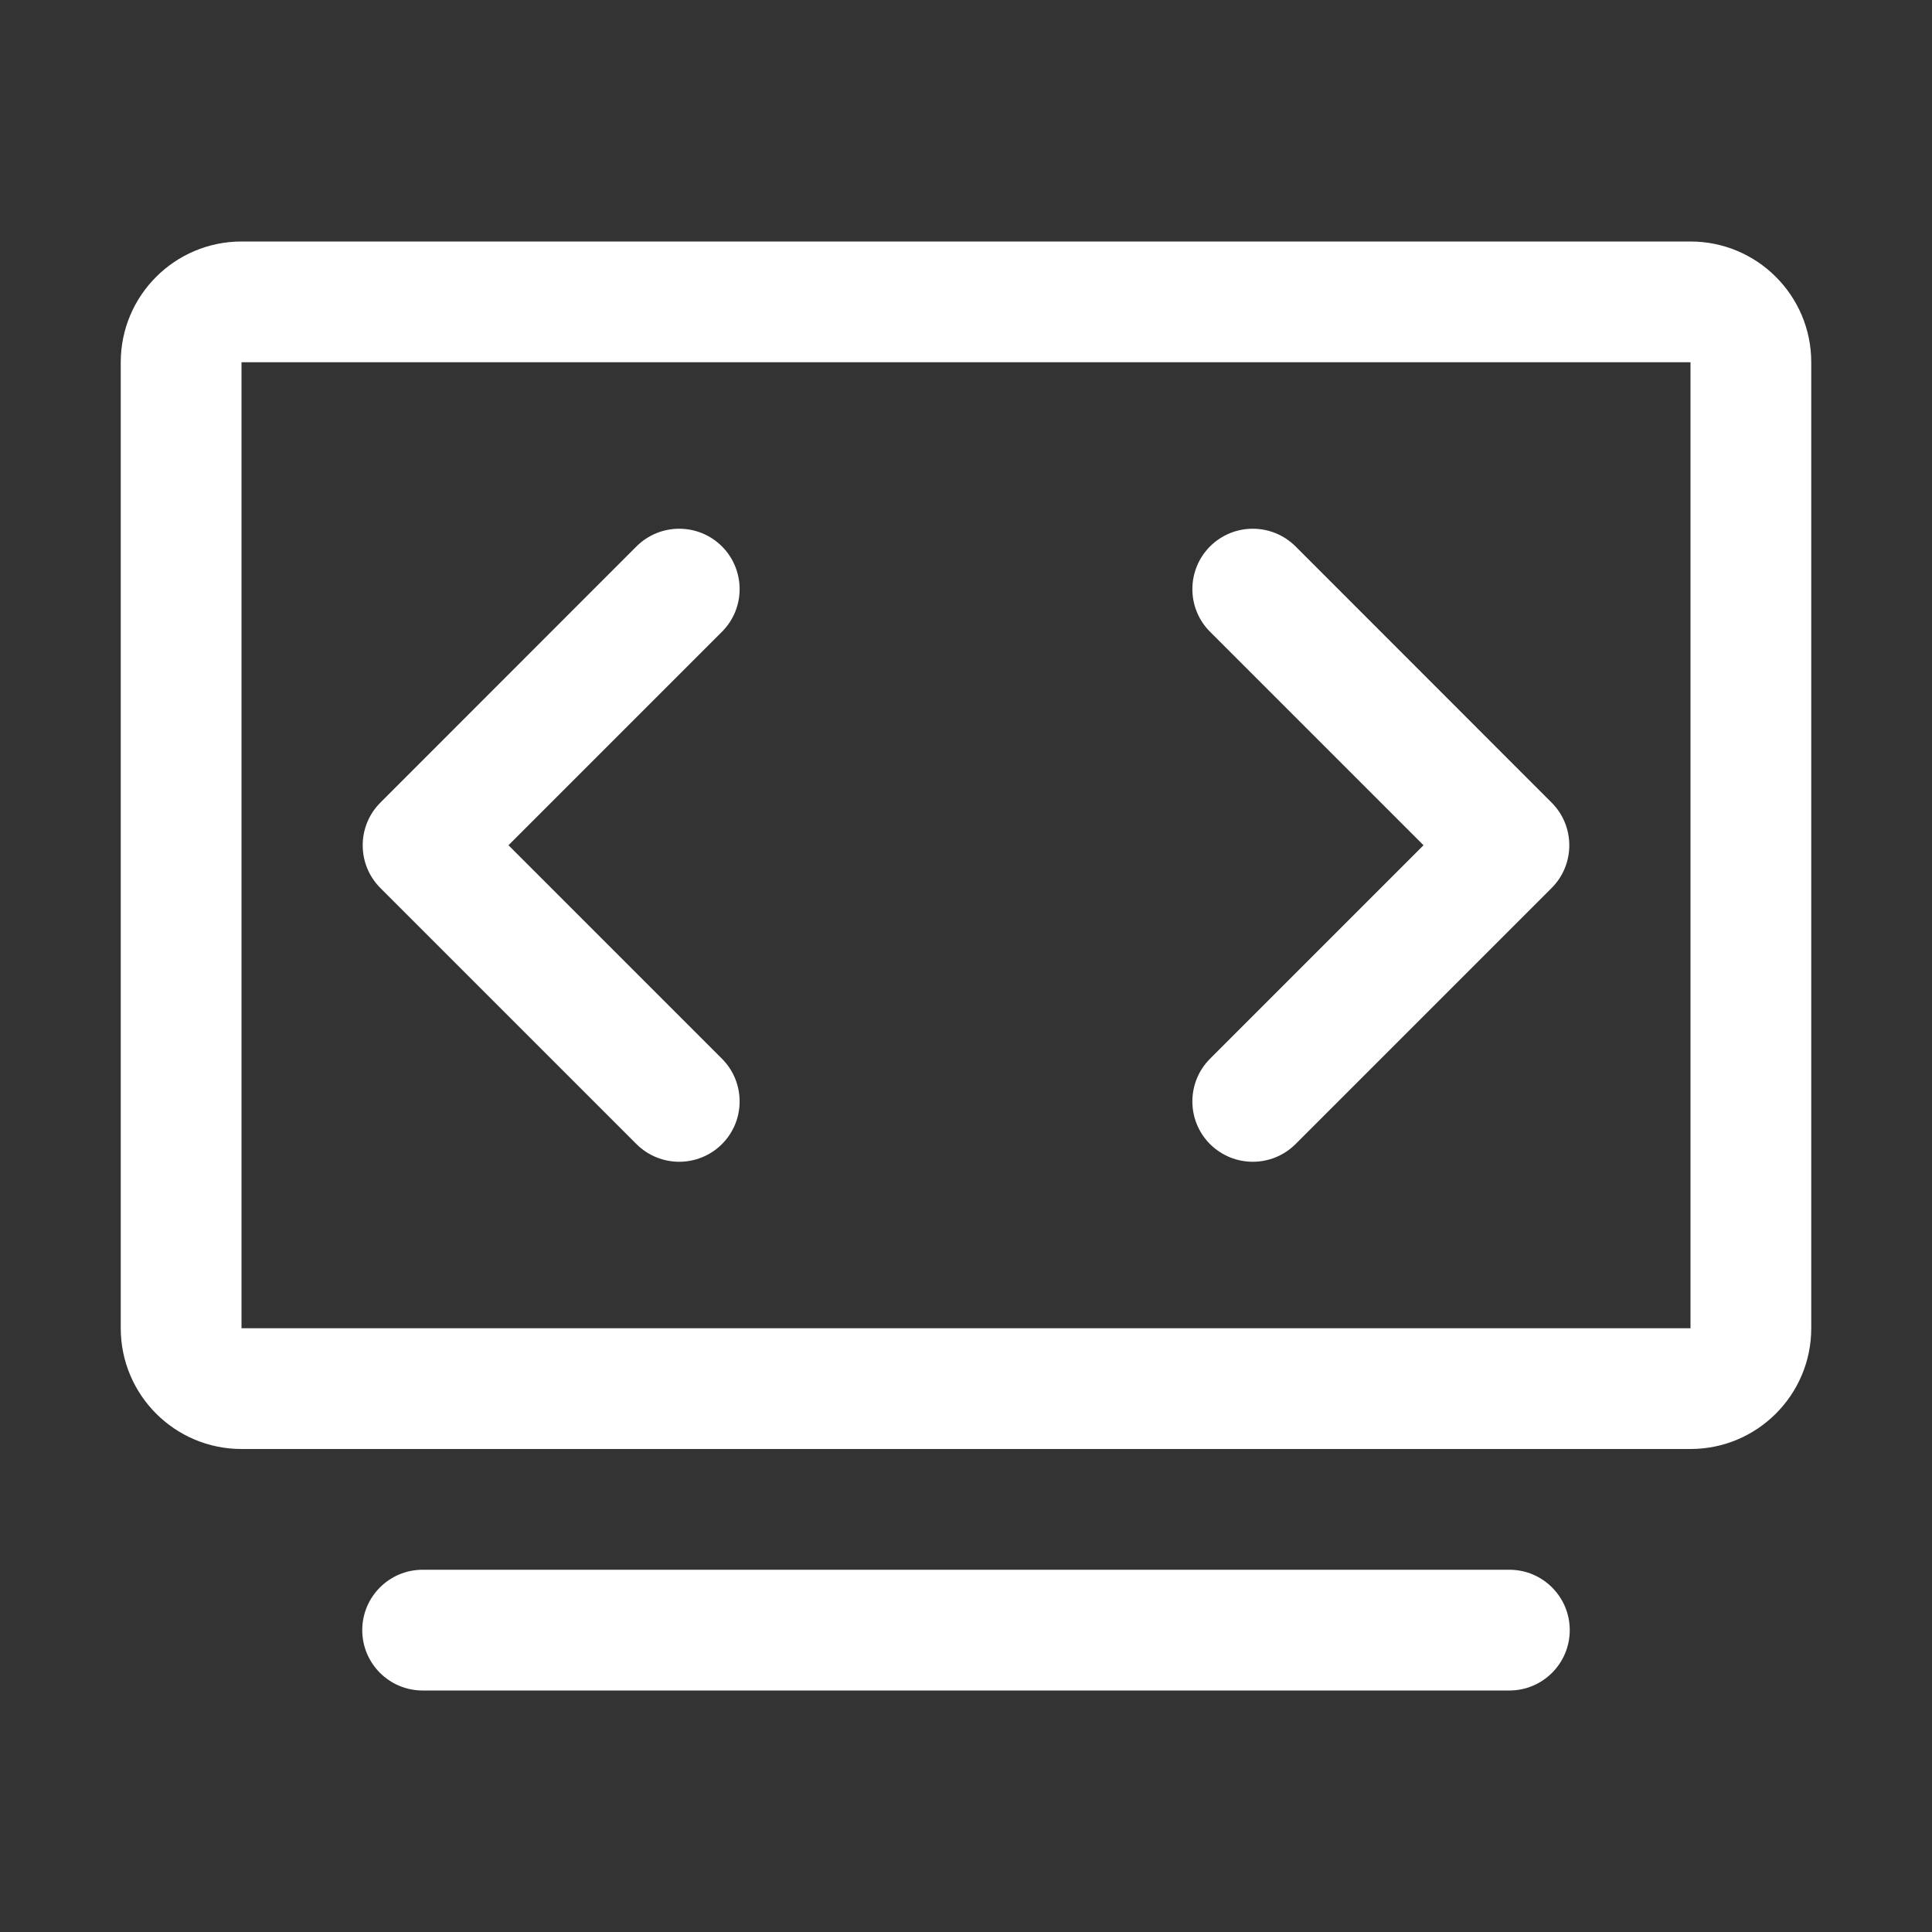 <svg width="16" height="16" viewBox="0 0 16 16" fill="none" xmlns="http://www.w3.org/2000/svg">
<rect x="0" y="0" width="16" height="16" fill="#333333" stroke="none"/>
<path d="M5.979 4.525C6.174 4.721 6.174 5.037 5.979 5.232L4.211 7L5.979 8.768C6.174 8.963 6.174 9.28 5.979 9.475C5.783 9.67 5.467 9.67 5.271 9.475L3.15 7.354C2.955 7.159 2.955 6.842 3.15 6.647L5.271 4.525C5.467 4.33 5.783 4.33 5.979 4.525Z" fill="#ffffff"/>
<path d="M10.021 5.232C9.826 5.037 9.826 4.721 10.021 4.525C10.217 4.33 10.533 4.33 10.729 4.525L12.85 6.647C13.045 6.842 13.045 7.159 12.85 7.354L10.729 9.475C10.533 9.67 10.217 9.67 10.021 9.475C9.826 9.28 9.826 8.963 10.021 8.768L11.789 7L10.021 5.232Z" fill="#ffffff"/>
<path d="M1 3C1 2.448 1.448 2 2 2H14C14.552 2 15 2.448 15 3V11C15 11.552 14.552 12 14 12H2C1.448 12 1 11.552 1 11V3ZM2 3V11H14V3H2Z" fill="#ffffff"/>
<path d="M3.5 13C3.224 13 3 13.224 3 13.5C3 13.776 3.224 14 3.5 14L12.5 14C12.776 14 13 13.776 13 13.5C13 13.224 12.776 13 12.5 13L3.5 13Z" fill="#ffffff"/>
</svg>
